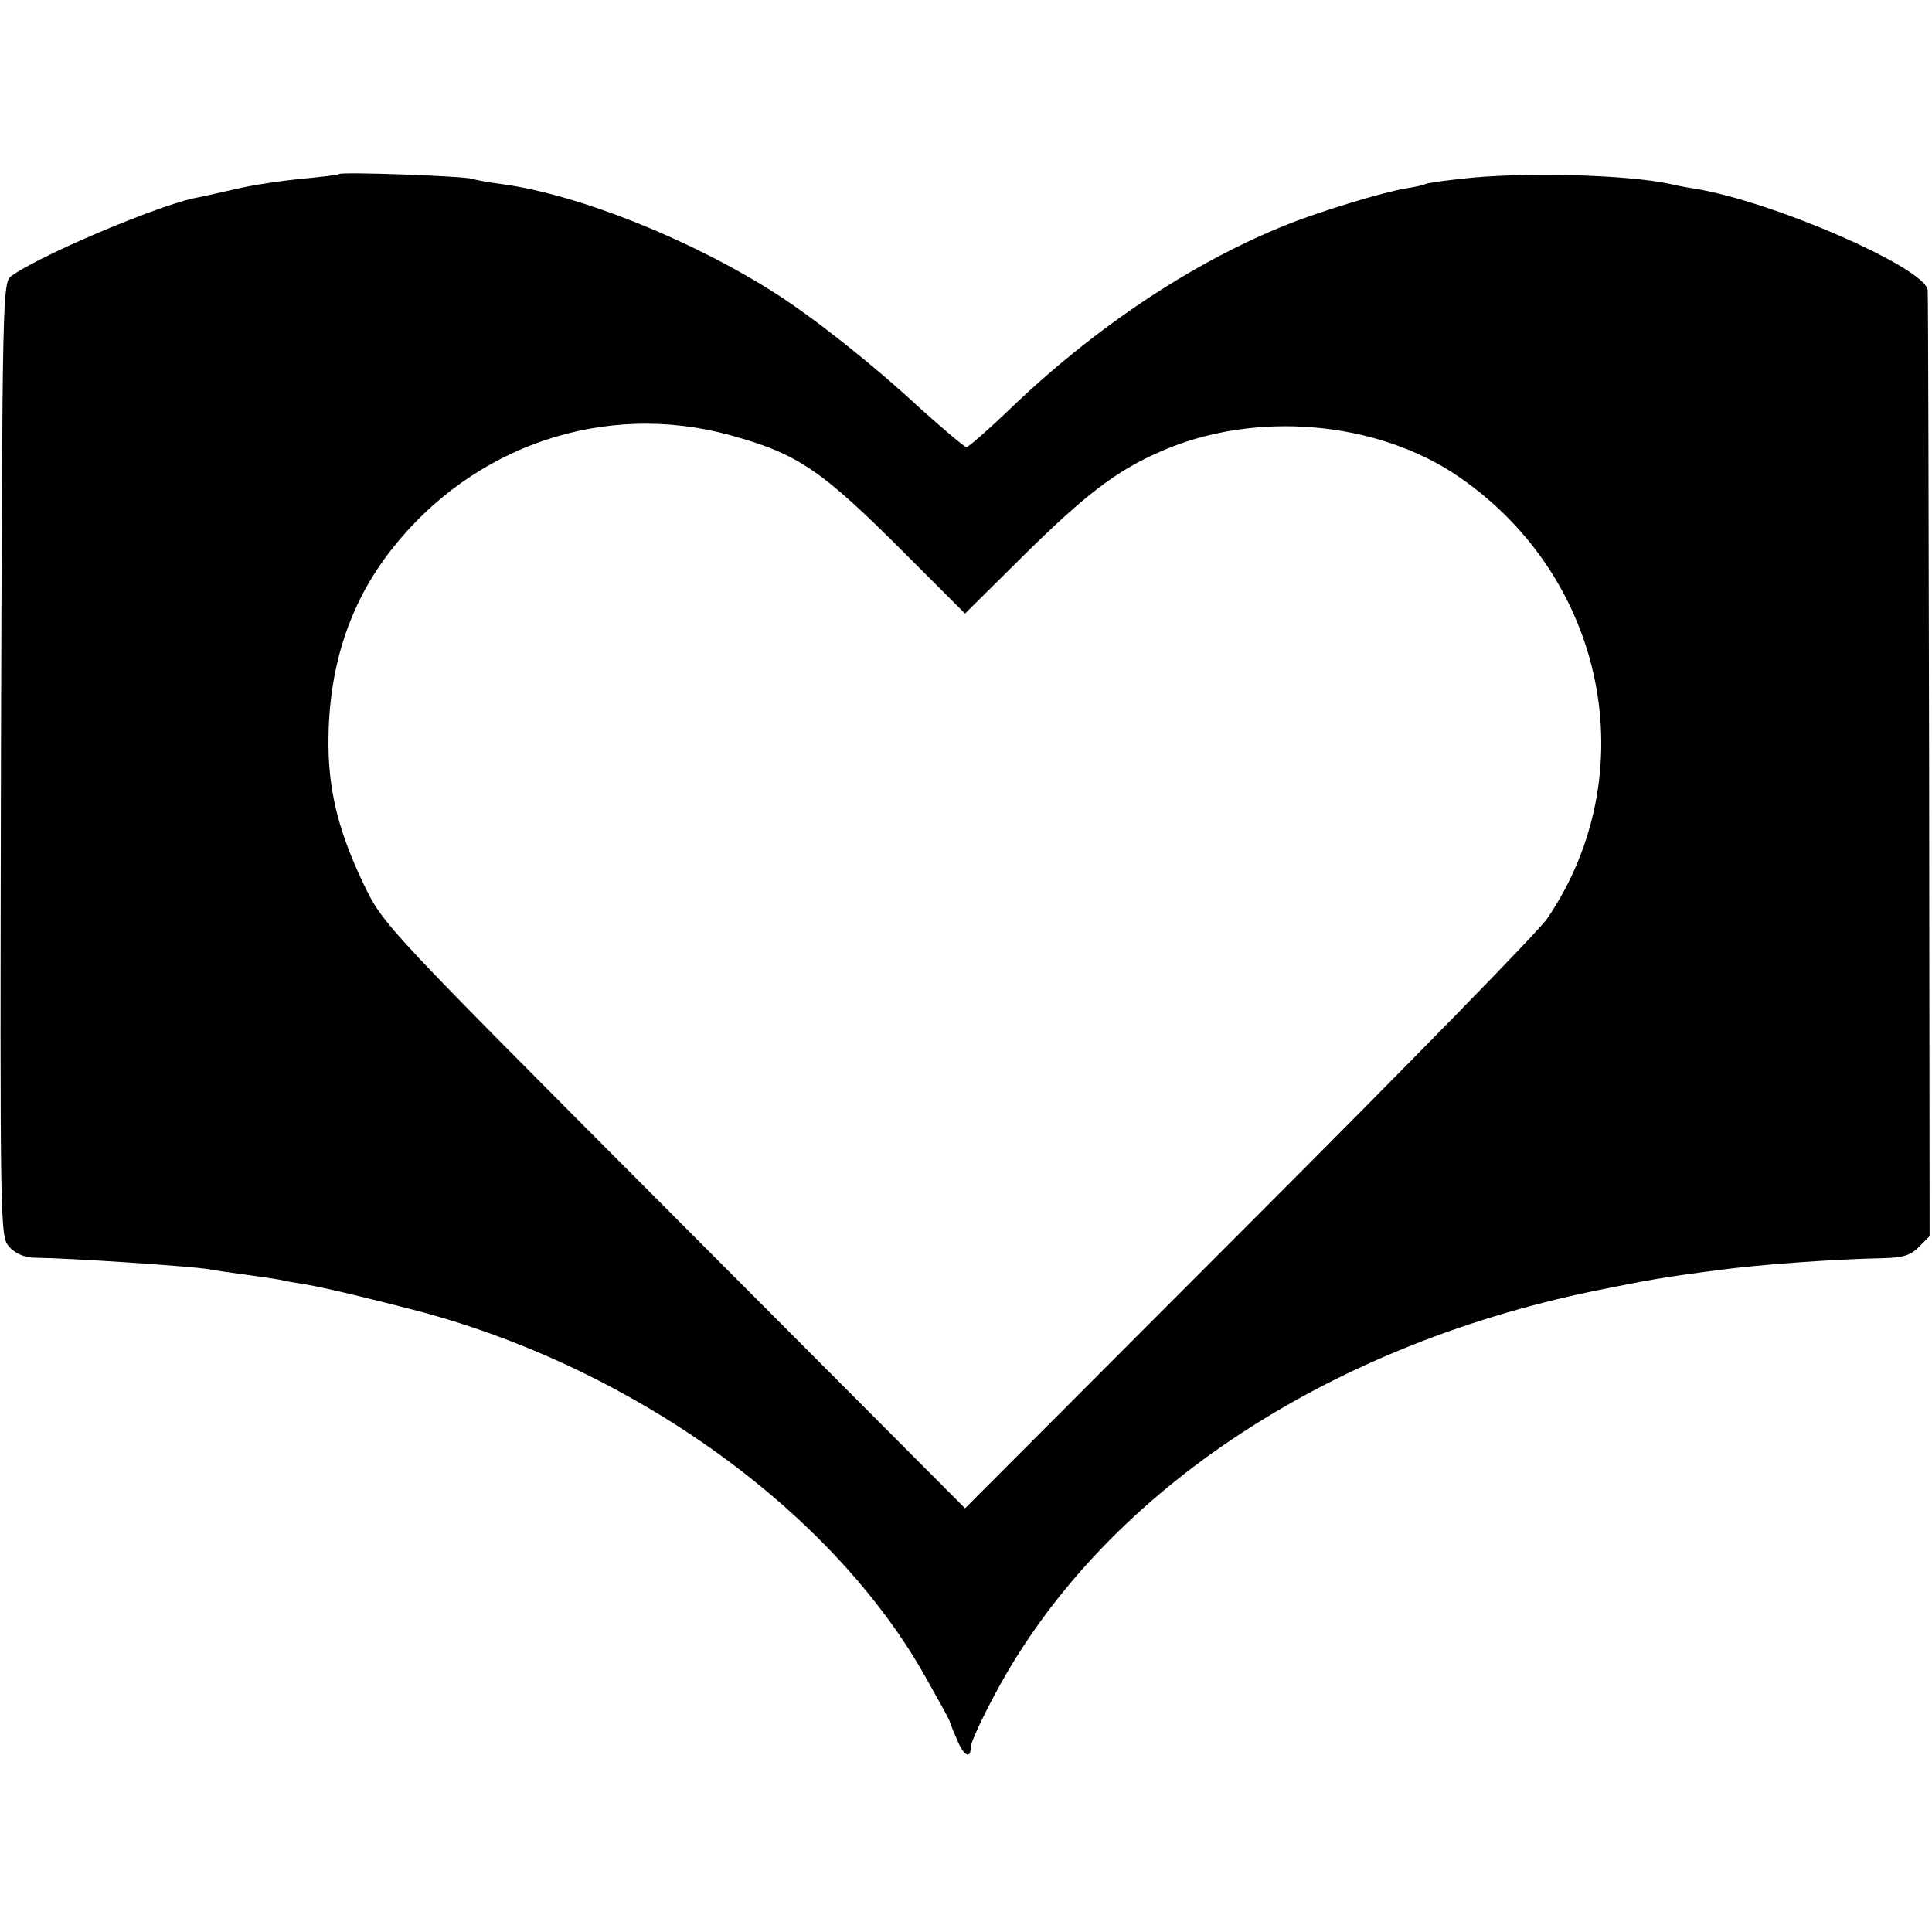 <?xml version="1.0" standalone="no"?>
<!DOCTYPE svg PUBLIC "-//W3C//DTD SVG 20010904//EN"
 "http://www.w3.org/TR/2001/REC-SVG-20010904/DTD/svg10.dtd">
<svg version="1.0" xmlns="http://www.w3.org/2000/svg"
 width="404pt" height="404pt" viewBox="0 0 404 404"
 preserveAspectRatio="xMidYMid meet">
<g transform="translate(0,404) scale(0.1,-0.1)"
fill="#000000" stroke="none">
<path d="M709 3676 c-2 -2 -38 -6 -79 -10 -41 -4 -104 -13 -140 -22 -36 -8
-75 -17 -87 -19 -86 -20 -321 -120 -379 -162 -19 -13 -19 -40 -22 -1011 -2
-995 -2 -998 18 -1020 13 -14 33 -22 53 -22 77 -1 328 -18 363 -24 10 -2 44
-7 74 -11 30 -4 64 -9 75 -11 11 -3 36 -7 55 -10 36 -6 141 -31 240 -57 450
-121 863 -420 1056 -765 27 -48 50 -89 50 -92 1 -3 7 -20 15 -37 14 -35 29
-43 29 -16 0 9 23 59 51 111 220 413 682 724 1250 842 120 24 138 28 262 44
78 11 240 23 345 25 41 1 58 6 75 24 l22 22 -1 980 c-1 539 -2 988 -3 998 -3
46 -325 187 -490 213 -14 2 -35 6 -47 9 -90 20 -313 26 -439 11 -38 -4 -72 -9
-75 -11 -3 -2 -21 -6 -40 -9 -45 -7 -180 -48 -247 -75 -199 -79 -406 -217
-586 -391 -43 -41 -82 -75 -86 -75 -4 0 -49 38 -99 83 -97 90 -216 184 -298
237 -176 113 -413 208 -574 230 -25 3 -53 8 -62 11 -19 6 -274 15 -279 10z
m818 -546 c141 -39 189 -71 364 -246 l127 -127 123 122 c130 128 193 176 284
216 197 88 455 66 627 -53 307 -212 388 -620 184 -922 -16 -25 -297 -312 -624
-639 l-594 -595 -608 610 c-605 607 -608 609 -649 694 -50 104 -72 187 -74
282 -3 164 41 303 131 418 171 219 447 312 709 240z"/>
</g>
</svg>
